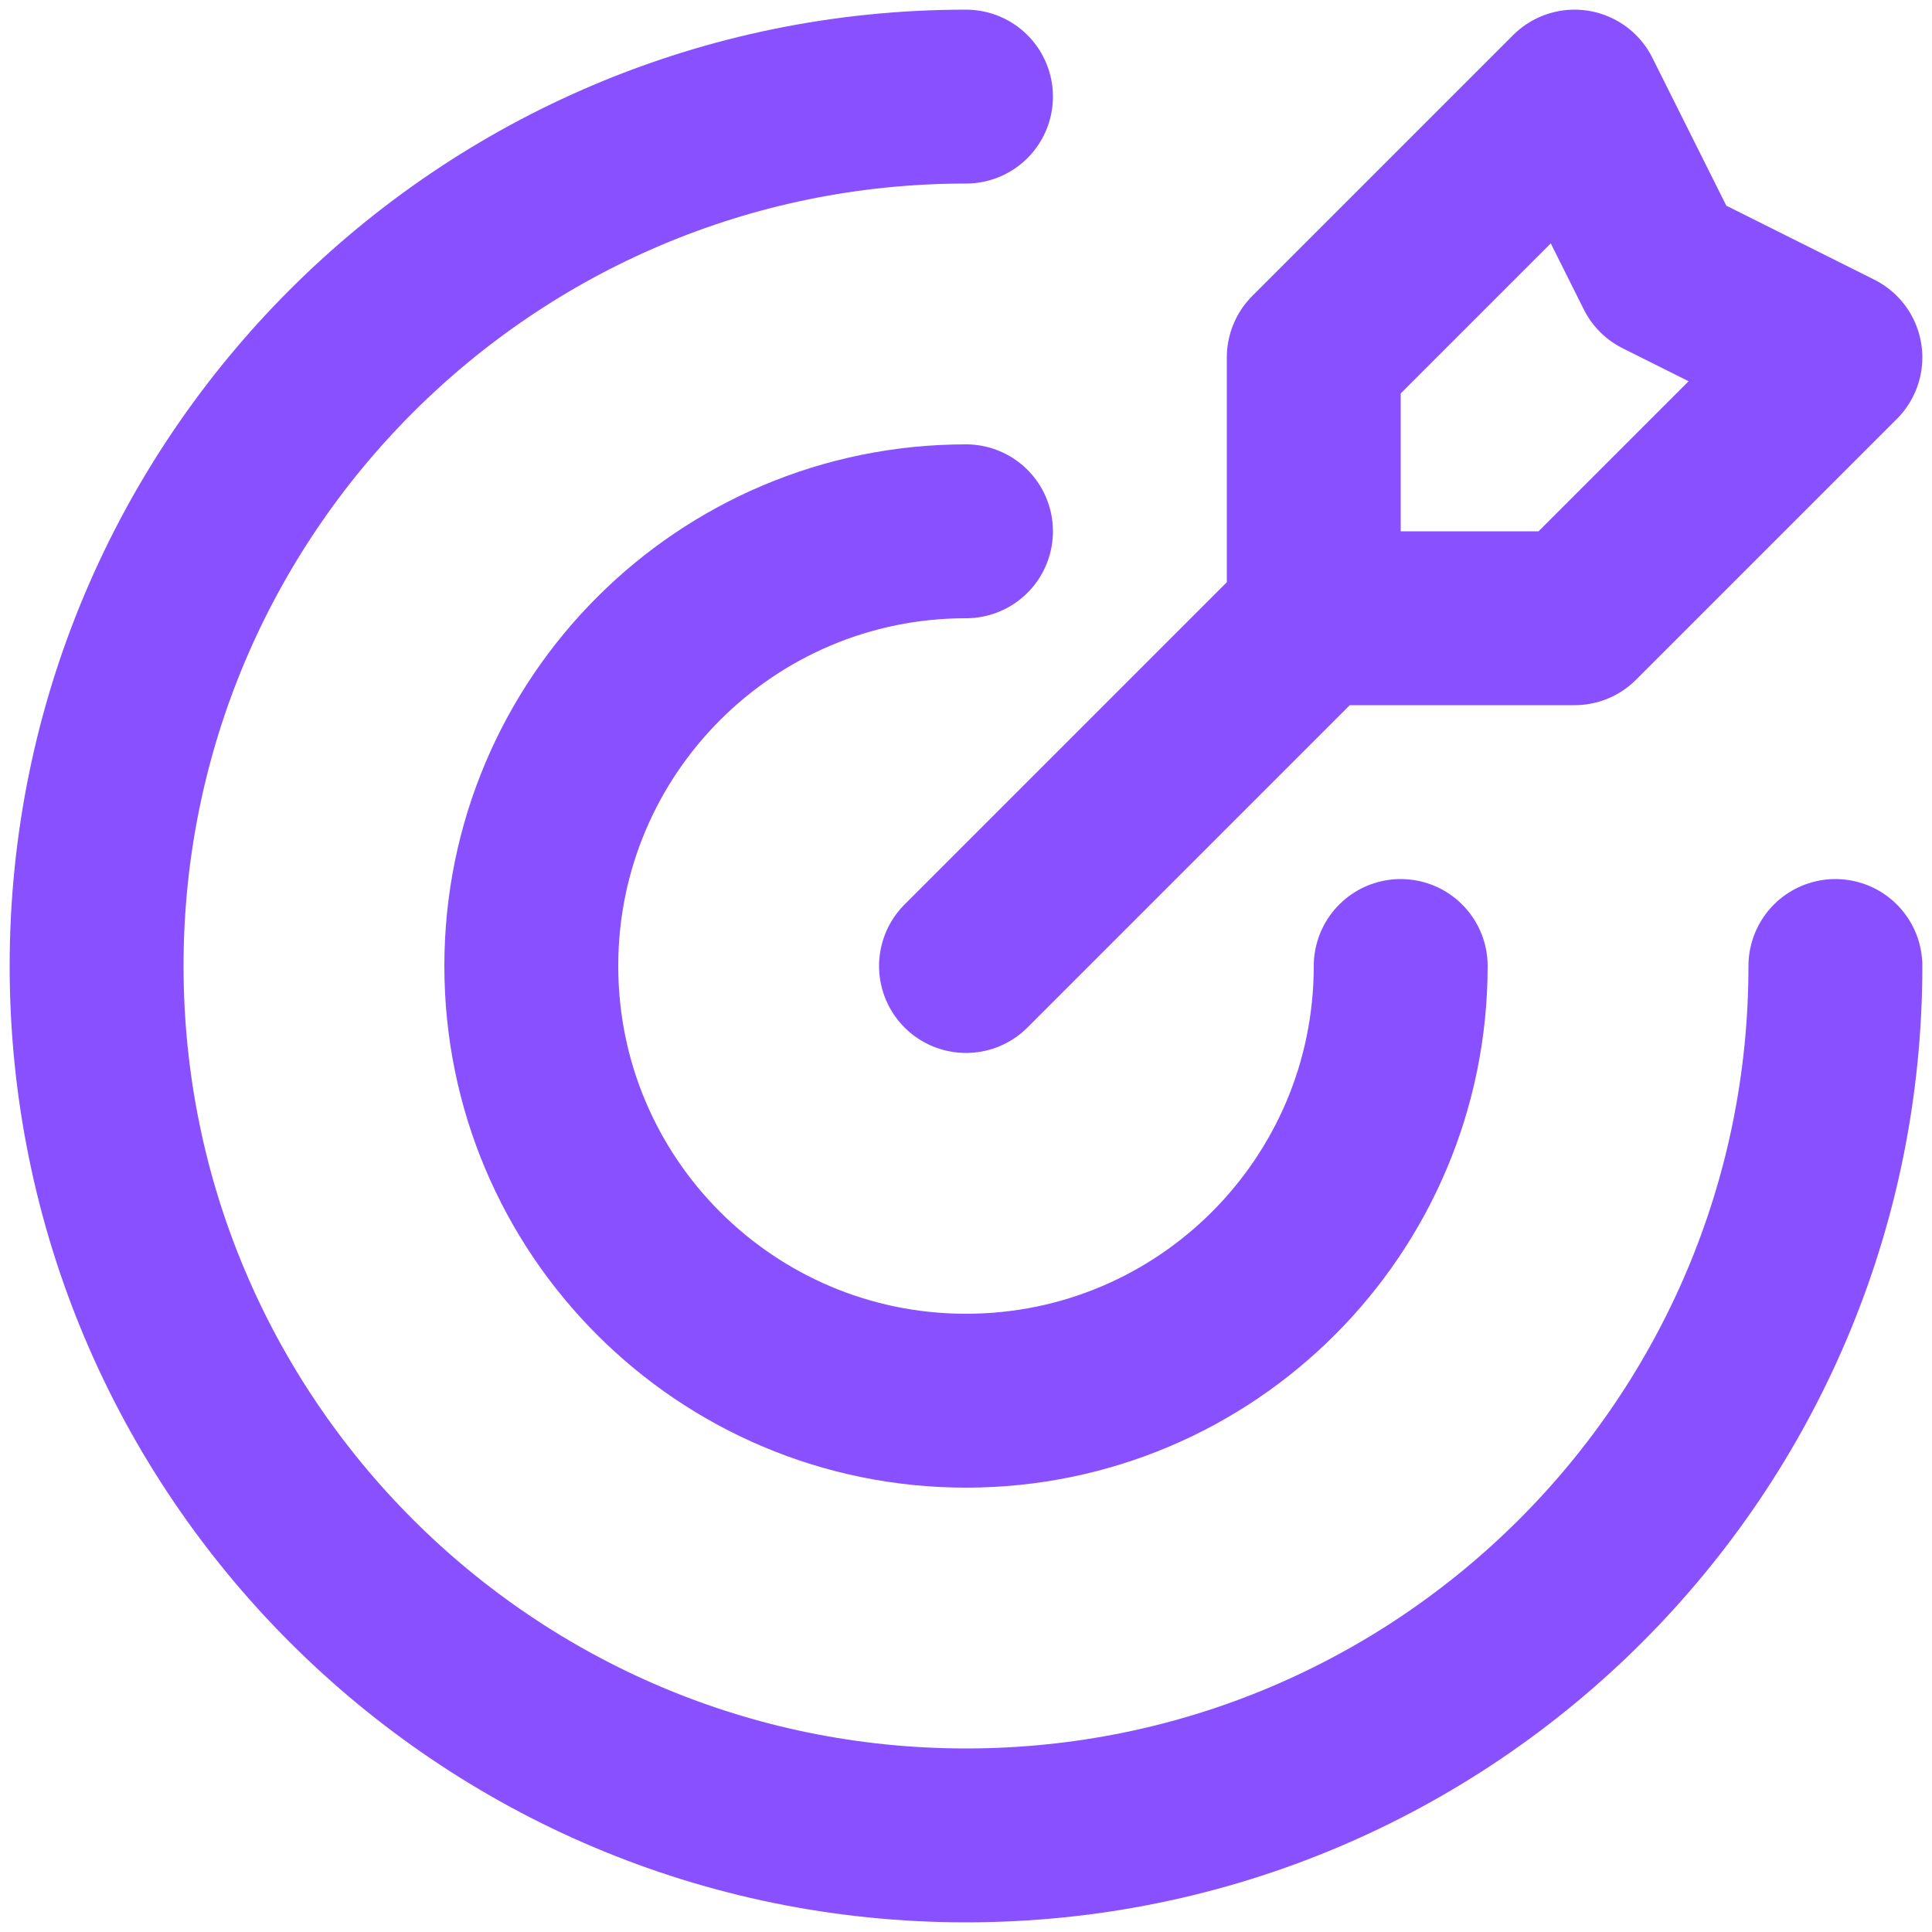 <svg xmlns="http://www.w3.org/2000/svg" width="25" height="25" viewBox="0 0 25 25" fill="none"><path d="M17 8V4.625L20.375 1.25L21.5 3.5L23.75 4.625L20.375 8H17ZM17 8L12.5 12.5M23.75 12.5C23.75 18.713 18.713 23.75 12.5 23.75C6.287 23.75 1.25 18.713 1.25 12.5C1.25 6.287 6.287 1.25 12.5 1.25M18.125 12.5C18.125 15.607 15.607 18.125 12.5 18.125C9.393 18.125 6.875 15.607 6.875 12.5C6.875 9.393 9.393 6.875 12.5 6.875" stroke="#8850FF" stroke-width="2.25" stroke-linecap="round" stroke-linejoin="round"></path></svg>